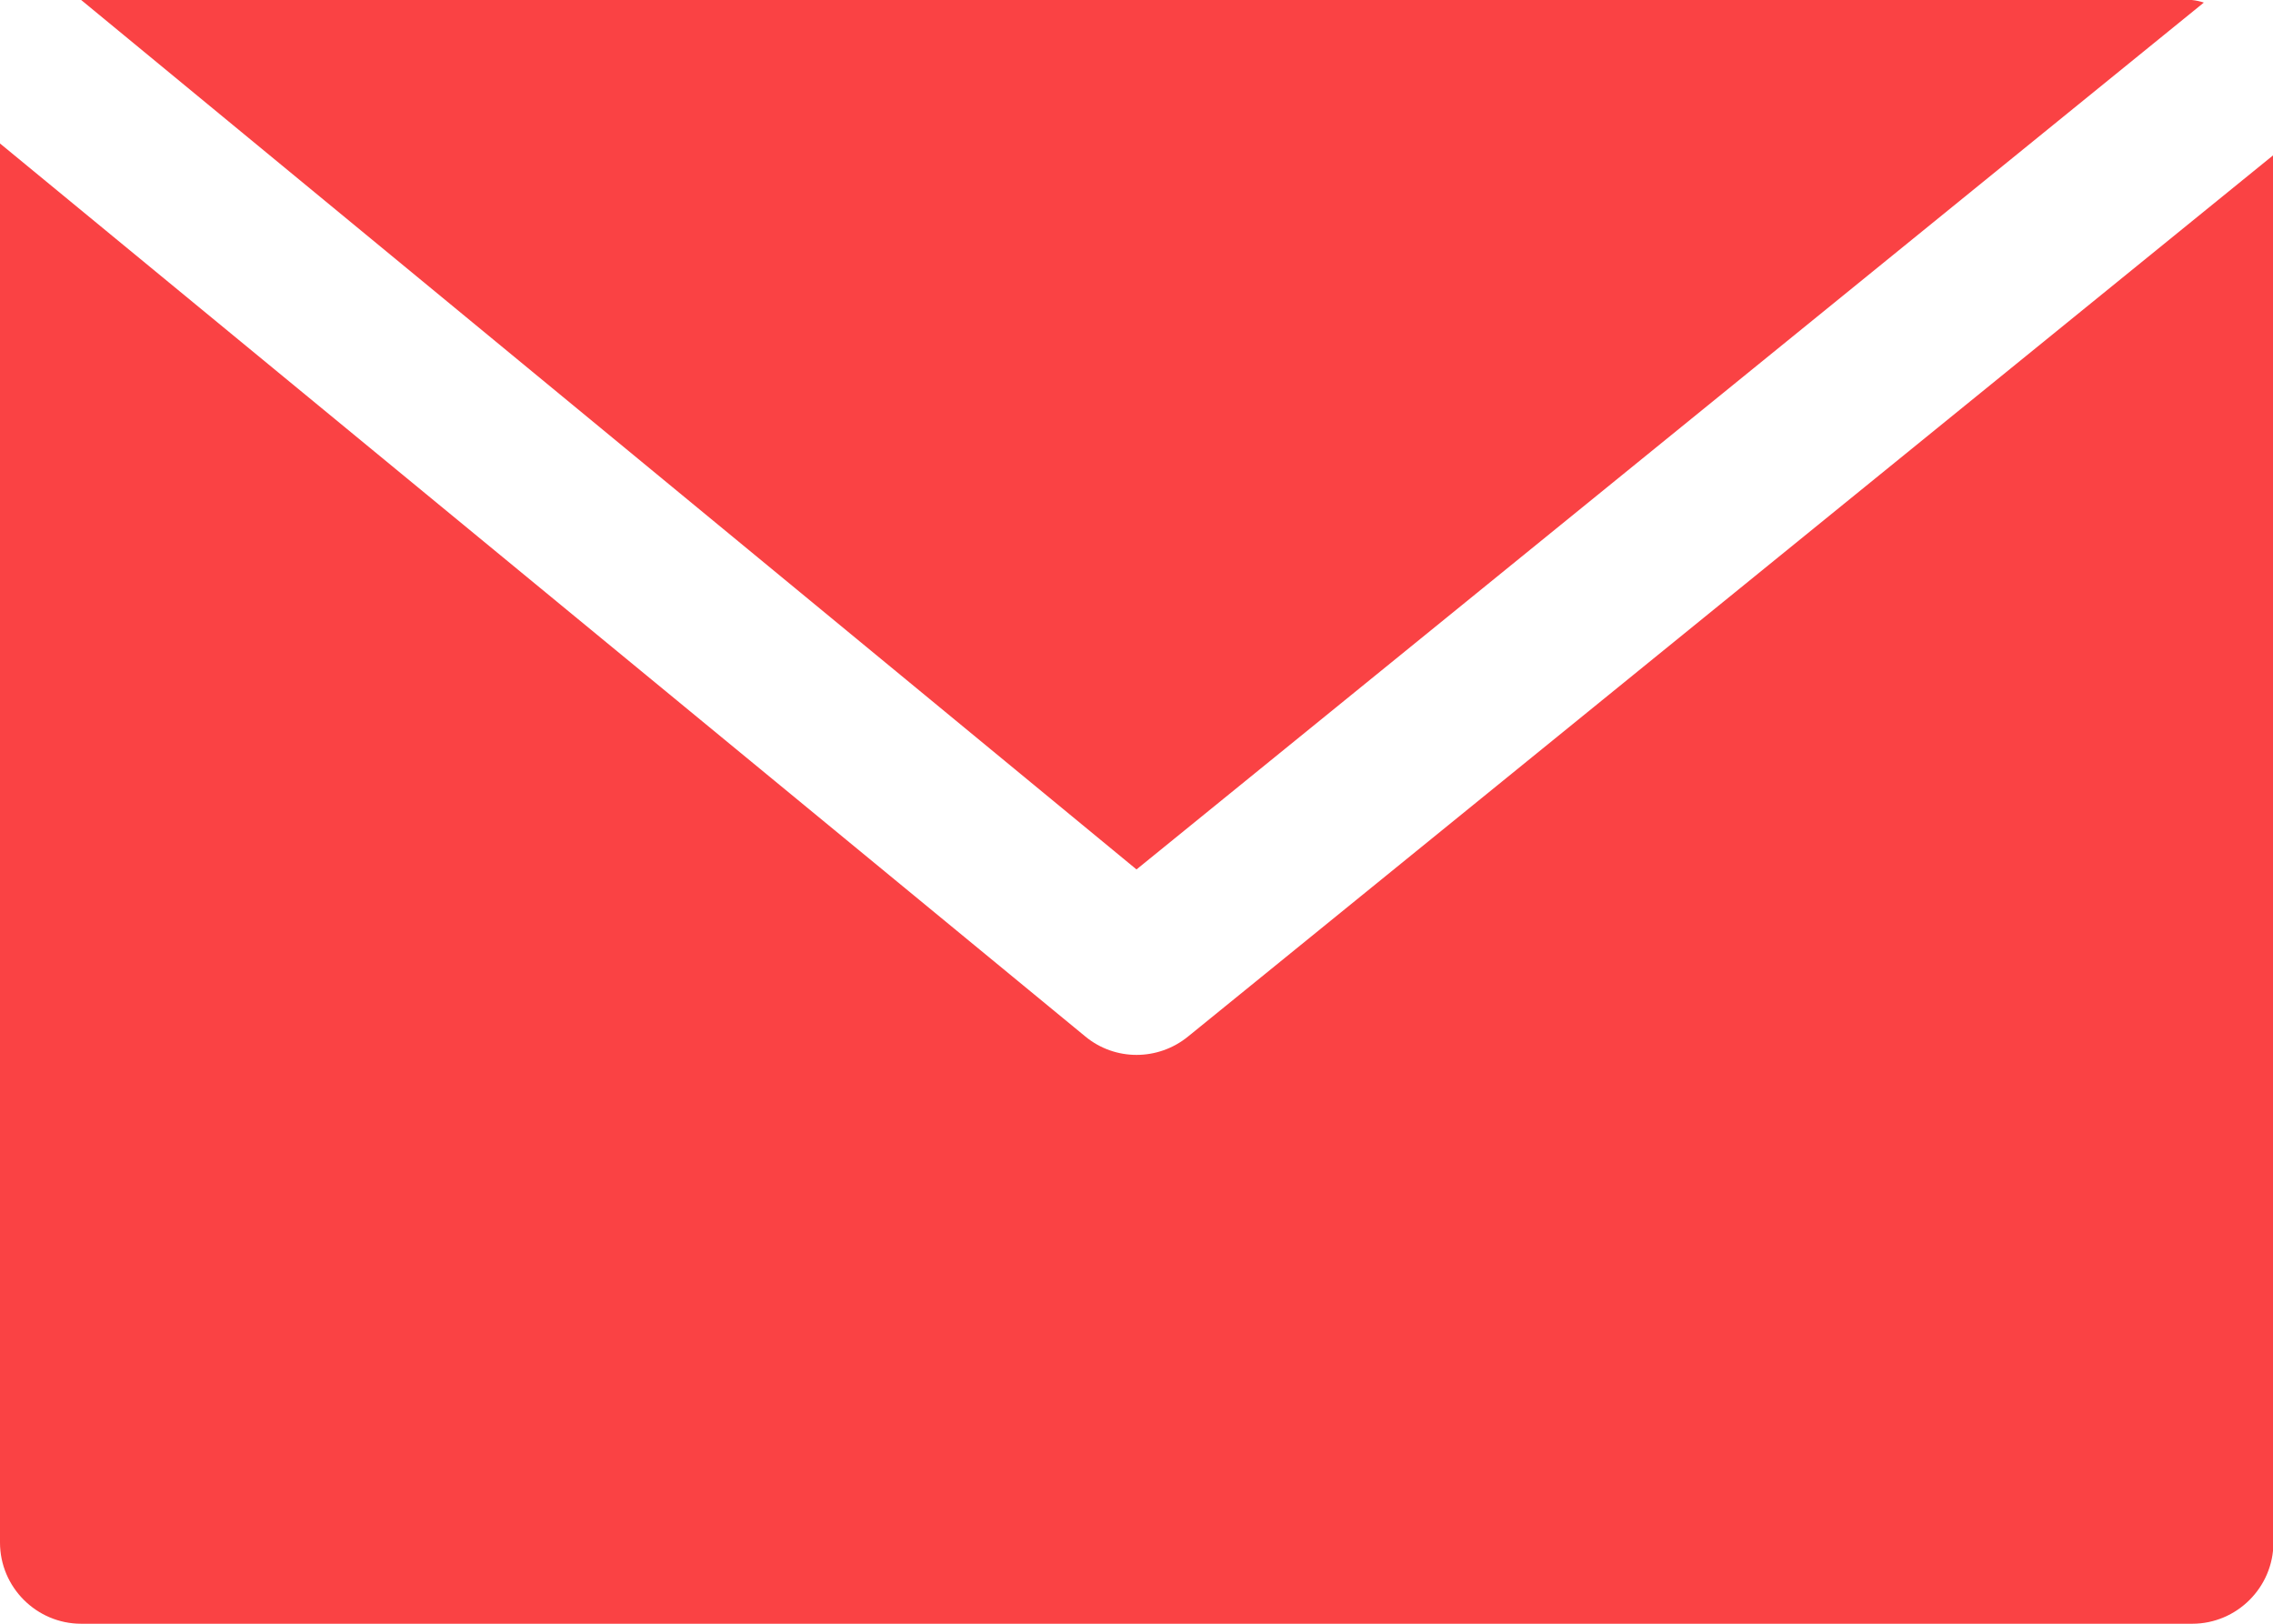 <?xml version="1.0" encoding="UTF-8"?>
<svg id="Layer_2" xmlns="http://www.w3.org/2000/svg" viewBox="0 0 52.92 37.8">
  <defs>
    <style>
      .cls-1 {
        fill: #fa4244;
      }
    </style>
  </defs>
  <g id="Layer_1-2" data-name="Layer_1">
    <g>
      <path class="cls-1" d="M51.03,0H1.89l24.57,20.24L51.31.06c-.09-.03-.18-.05-.28-.06Z"/>
      <path class="cls-1" d="M27.66,24.13c-.7.57-1.7.57-2.39,0L0,3.34v32.57c0,1.04.85,1.89,1.89,1.89h49.15c1.04,0,1.89-.85,1.89-1.89V3.61l-25.27,20.52Z"/>
    </g>
  </g>
</svg>